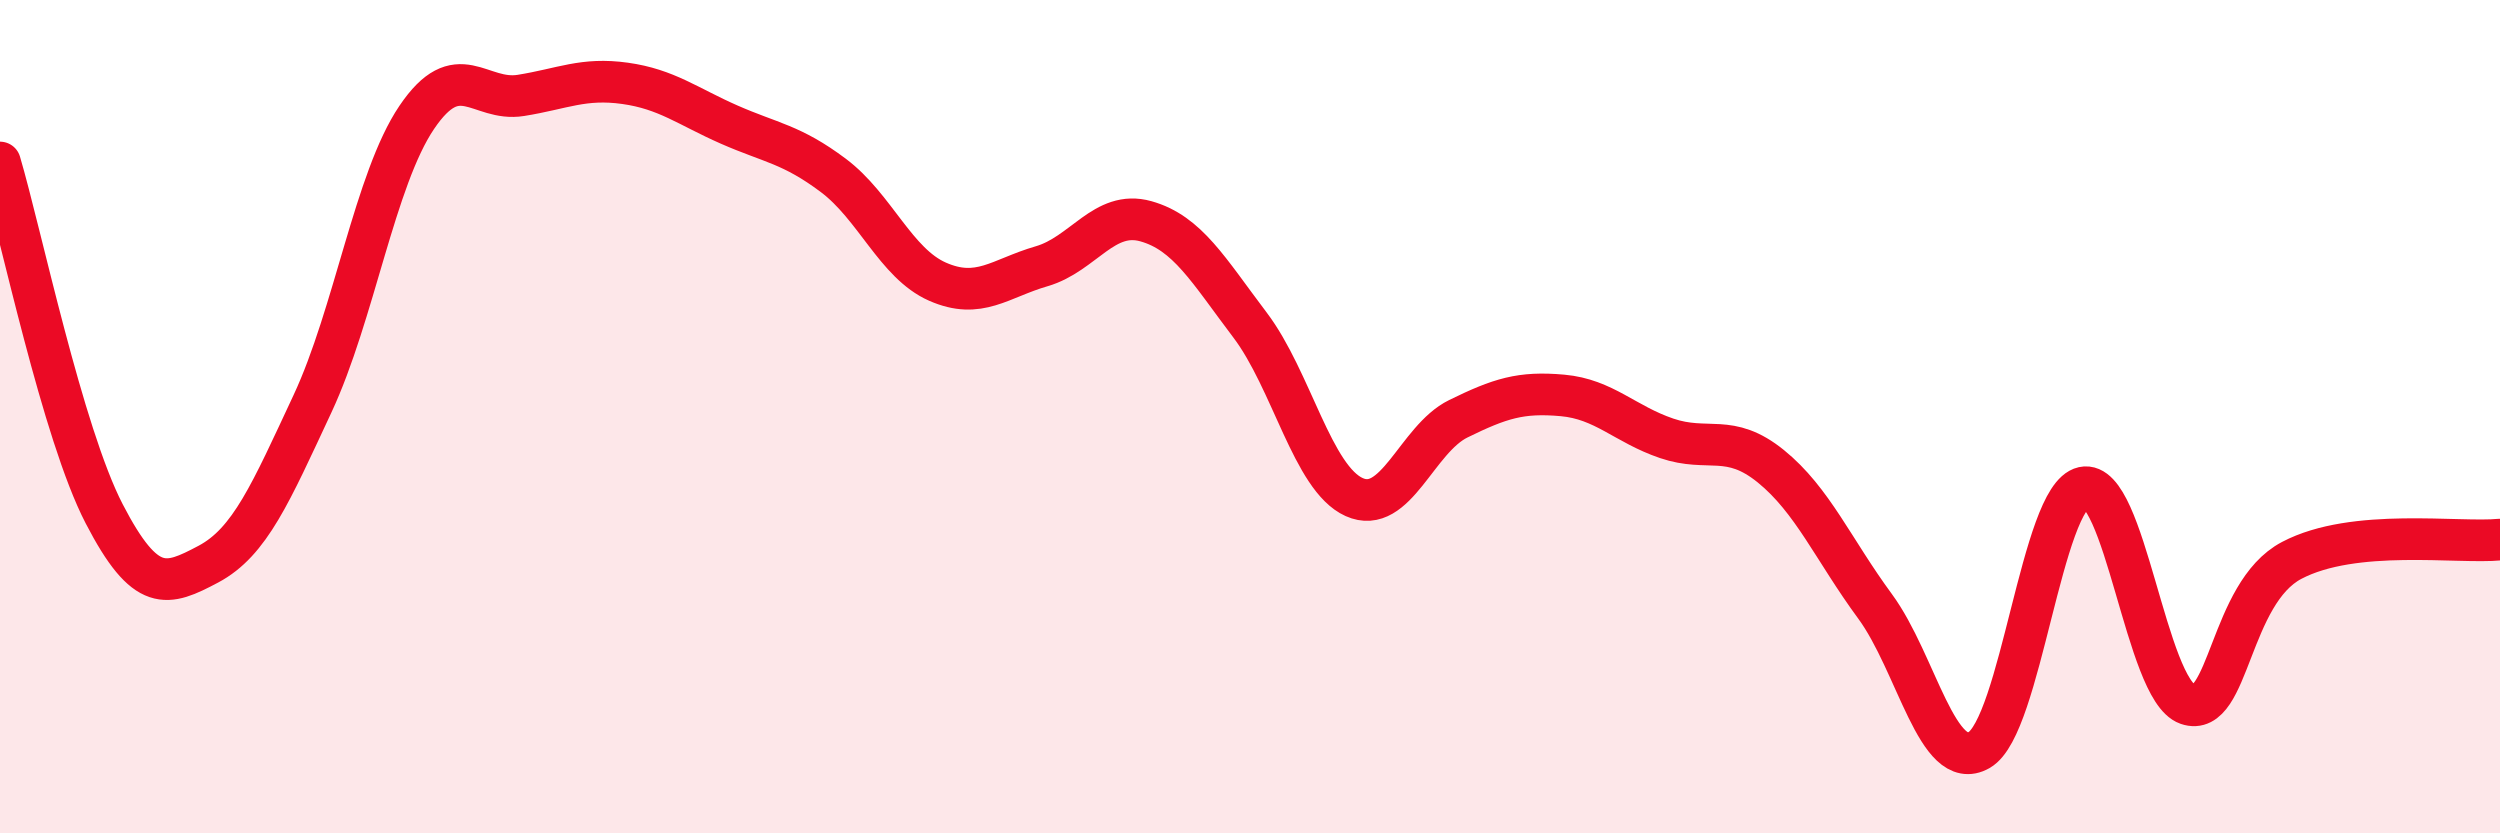 
    <svg width="60" height="20" viewBox="0 0 60 20" xmlns="http://www.w3.org/2000/svg">
      <path
        d="M 0,3.9 C 0.5,5.59 1.5,10.4 2.5,12.33 C 3.5,14.26 4,14.07 5,13.54 C 6,13.01 6.5,11.83 7.5,9.69 C 8.5,7.55 9,4.3 10,2.82 C 11,1.34 11.5,2.45 12.5,2.29 C 13.5,2.13 14,1.86 15,2 C 16,2.14 16.5,2.55 17.5,2.99 C 18.5,3.43 19,3.46 20,4.21 C 21,4.96 21.5,6.32 22.5,6.76 C 23.5,7.2 24,6.68 25,6.39 C 26,6.1 26.5,5.03 27.5,5.31 C 28.5,5.59 29,6.48 30,7.8 C 31,9.12 31.5,11.48 32.5,11.93 C 33.5,12.38 34,10.54 35,10.05 C 36,9.56 36.5,9.4 37.5,9.49 C 38.5,9.58 39,10.18 40,10.52 C 41,10.86 41.5,10.38 42.5,11.19 C 43.5,12 44,13.19 45,14.55 C 46,15.91 46.5,18.57 47.5,18 C 48.5,17.43 49,11.92 50,11.7 C 51,11.48 51.5,16.55 52.5,16.9 C 53.5,17.25 53.5,14.24 55,13.45 C 56.5,12.66 59,13.05 60,12.95L60 20L0 20Z"
        fill="#EB0A25"
        opacity="0.1"
        stroke-linecap="round"
        stroke-linejoin="round"
      />
      <path
        d="M 0,3.9 C 0.5,5.59 1.5,10.4 2.5,12.33 C 3.5,14.26 4,14.07 5,13.54 C 6,13.01 6.5,11.83 7.5,9.69 C 8.5,7.55 9,4.3 10,2.82 C 11,1.34 11.5,2.45 12.5,2.29 C 13.5,2.13 14,1.86 15,2 C 16,2.14 16.5,2.55 17.5,2.99 C 18.5,3.43 19,3.46 20,4.21 C 21,4.96 21.5,6.32 22.5,6.76 C 23.5,7.2 24,6.68 25,6.39 C 26,6.1 26.5,5.03 27.5,5.31 C 28.5,5.59 29,6.48 30,7.8 C 31,9.12 31.5,11.48 32.5,11.93 C 33.5,12.38 34,10.54 35,10.05 C 36,9.56 36.5,9.4 37.5,9.49 C 38.5,9.58 39,10.18 40,10.52 C 41,10.86 41.5,10.38 42.5,11.19 C 43.5,12 44,13.19 45,14.55 C 46,15.91 46.5,18.57 47.5,18 C 48.5,17.43 49,11.92 50,11.7 C 51,11.48 51.5,16.55 52.5,16.9 C 53.5,17.25 53.5,14.24 55,13.45 C 56.5,12.66 59,13.05 60,12.95"
        stroke="#EB0A25"
        stroke-width="1"
        fill="none"
        stroke-linecap="round"
        stroke-linejoin="round"
      />
    </svg>
  